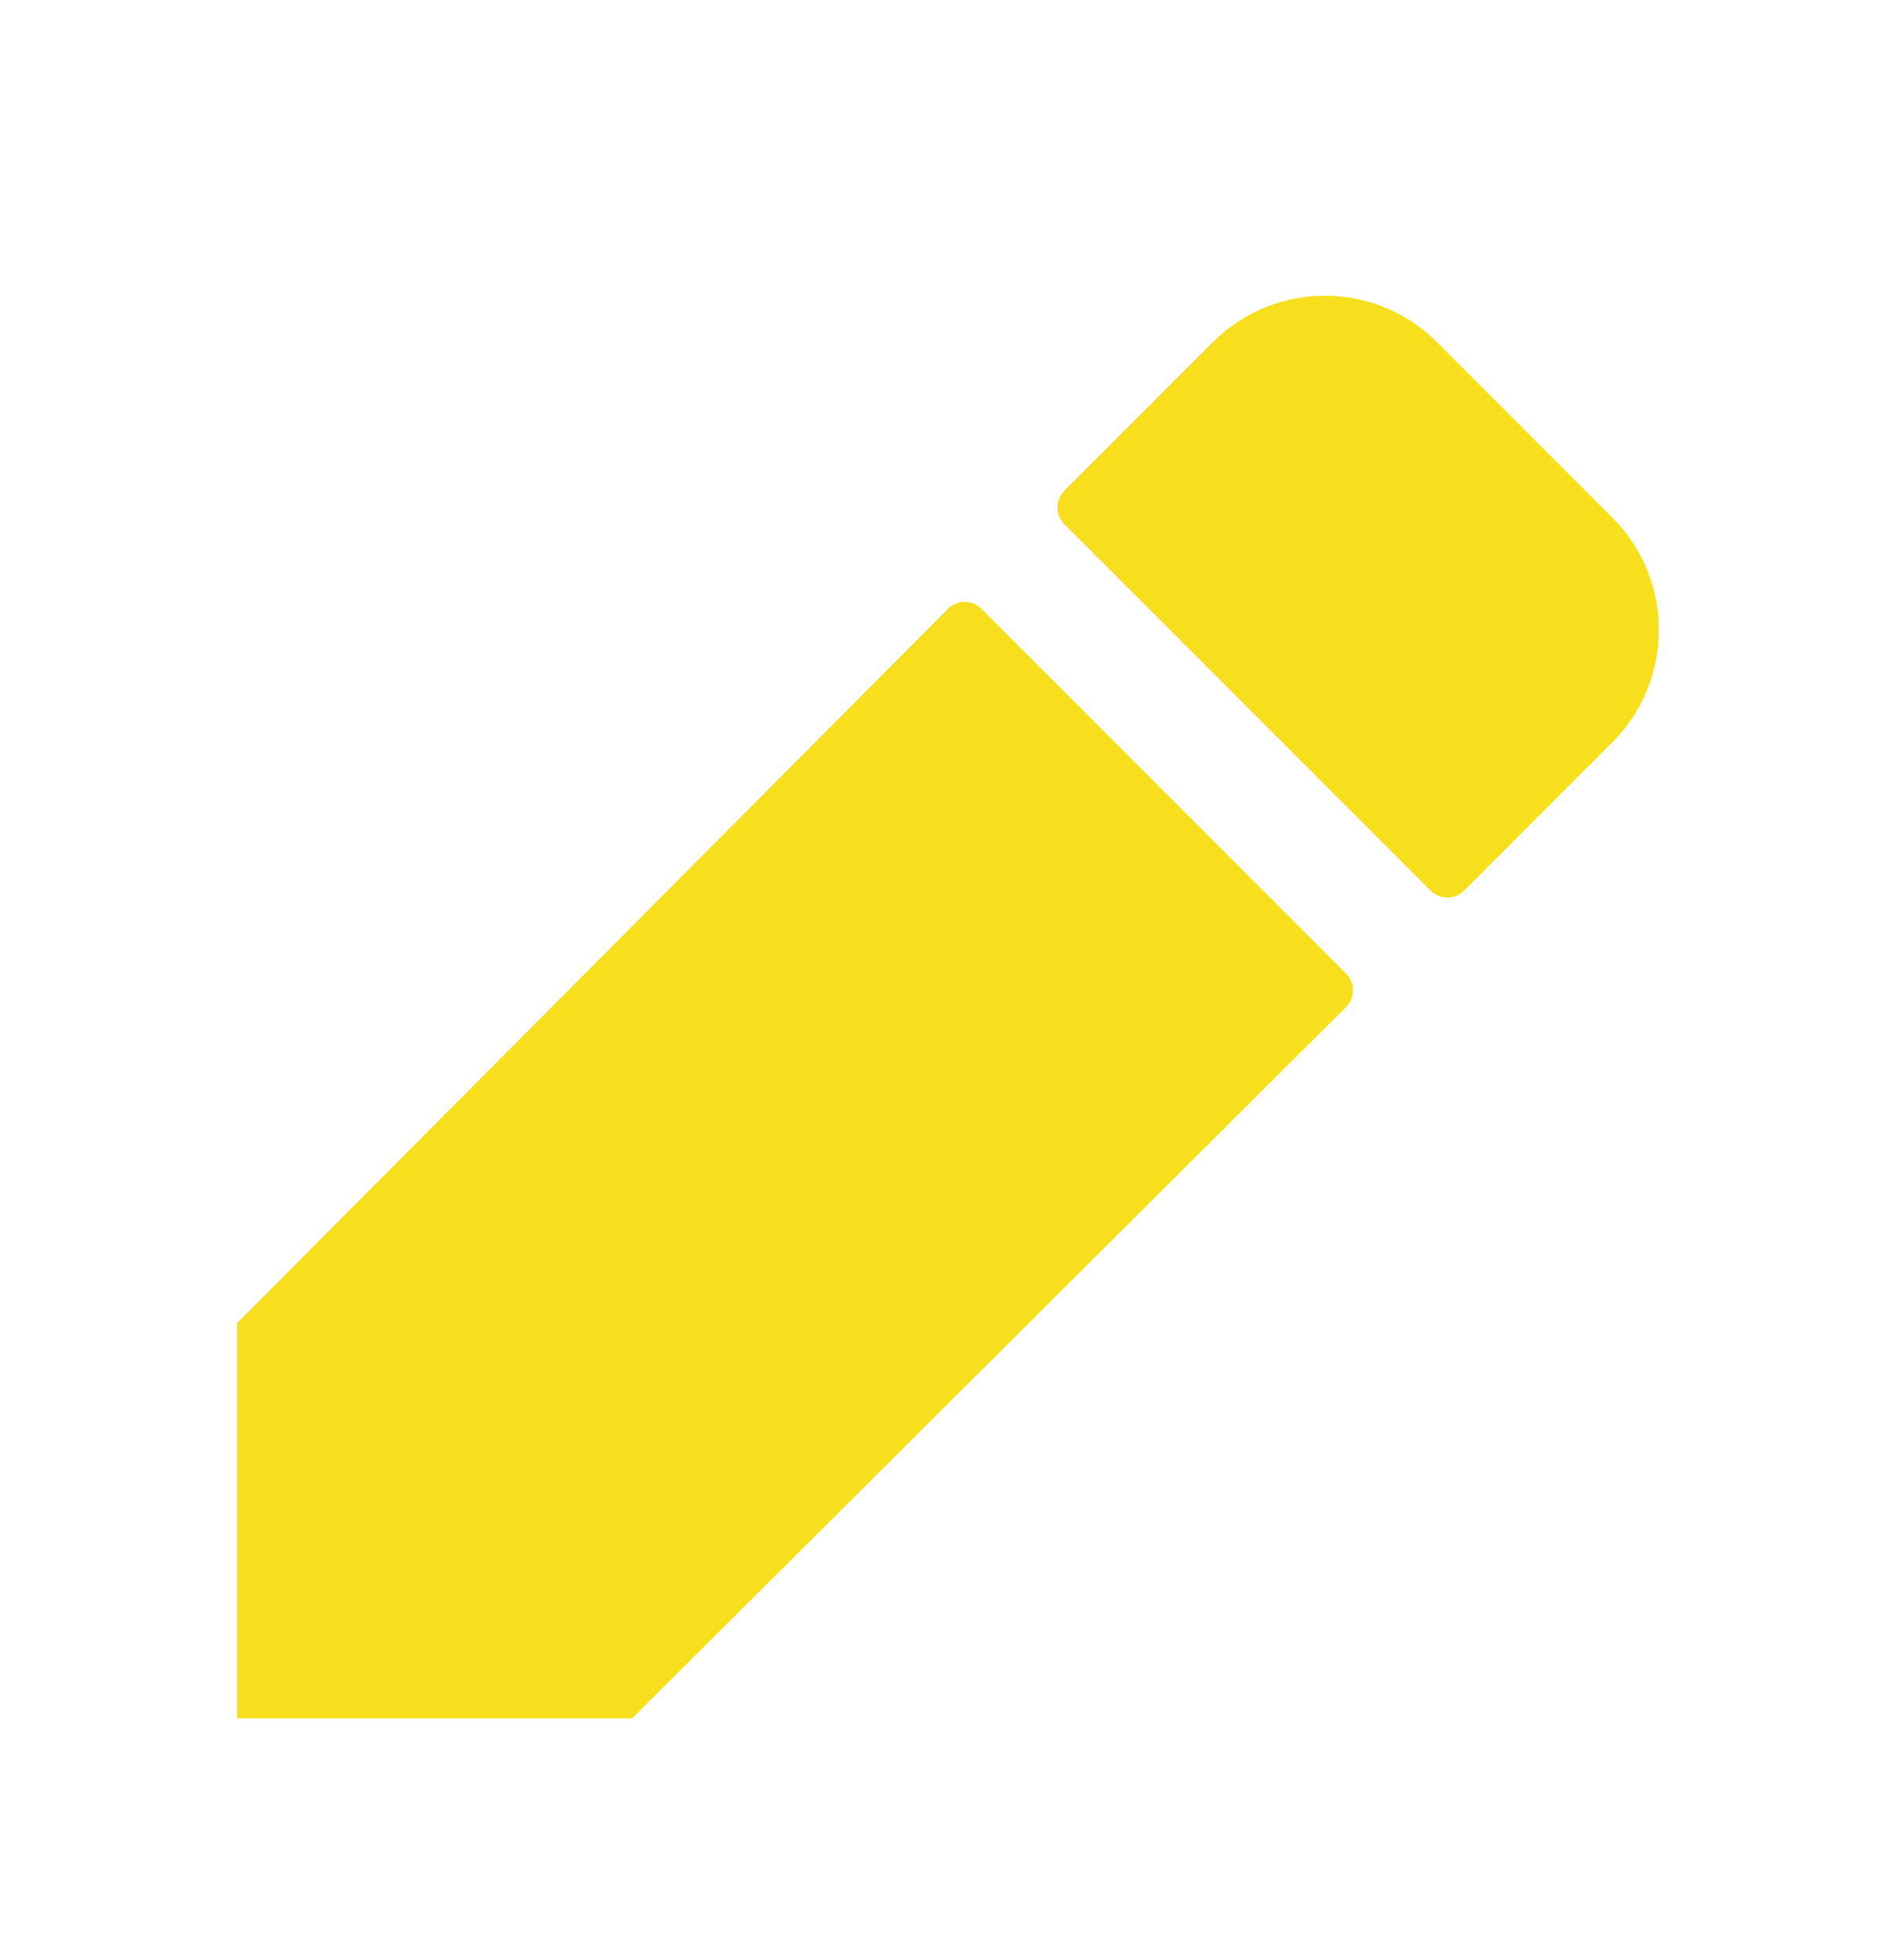 <svg width="30" height="31" viewBox="0 0 30 31" fill="none" xmlns="http://www.w3.org/2000/svg">
<path d="M21.296 15.396C21.443 15.542 21.443 15.781 21.296 15.927L10 27.175H3.75V20.925L14.998 9.629C15.144 9.481 15.381 9.481 15.529 9.629L21.296 15.396ZM25.512 8.187L22.737 5.412C21.757 4.432 20.168 4.432 19.188 5.412L16.84 7.76C16.694 7.906 16.694 8.143 16.84 8.29L22.635 14.085C22.781 14.231 23.019 14.231 23.165 14.085L25.512 11.737C26.492 10.757 26.492 9.167 25.512 8.187Z" fill="#F7DF1E"/>
</svg>

